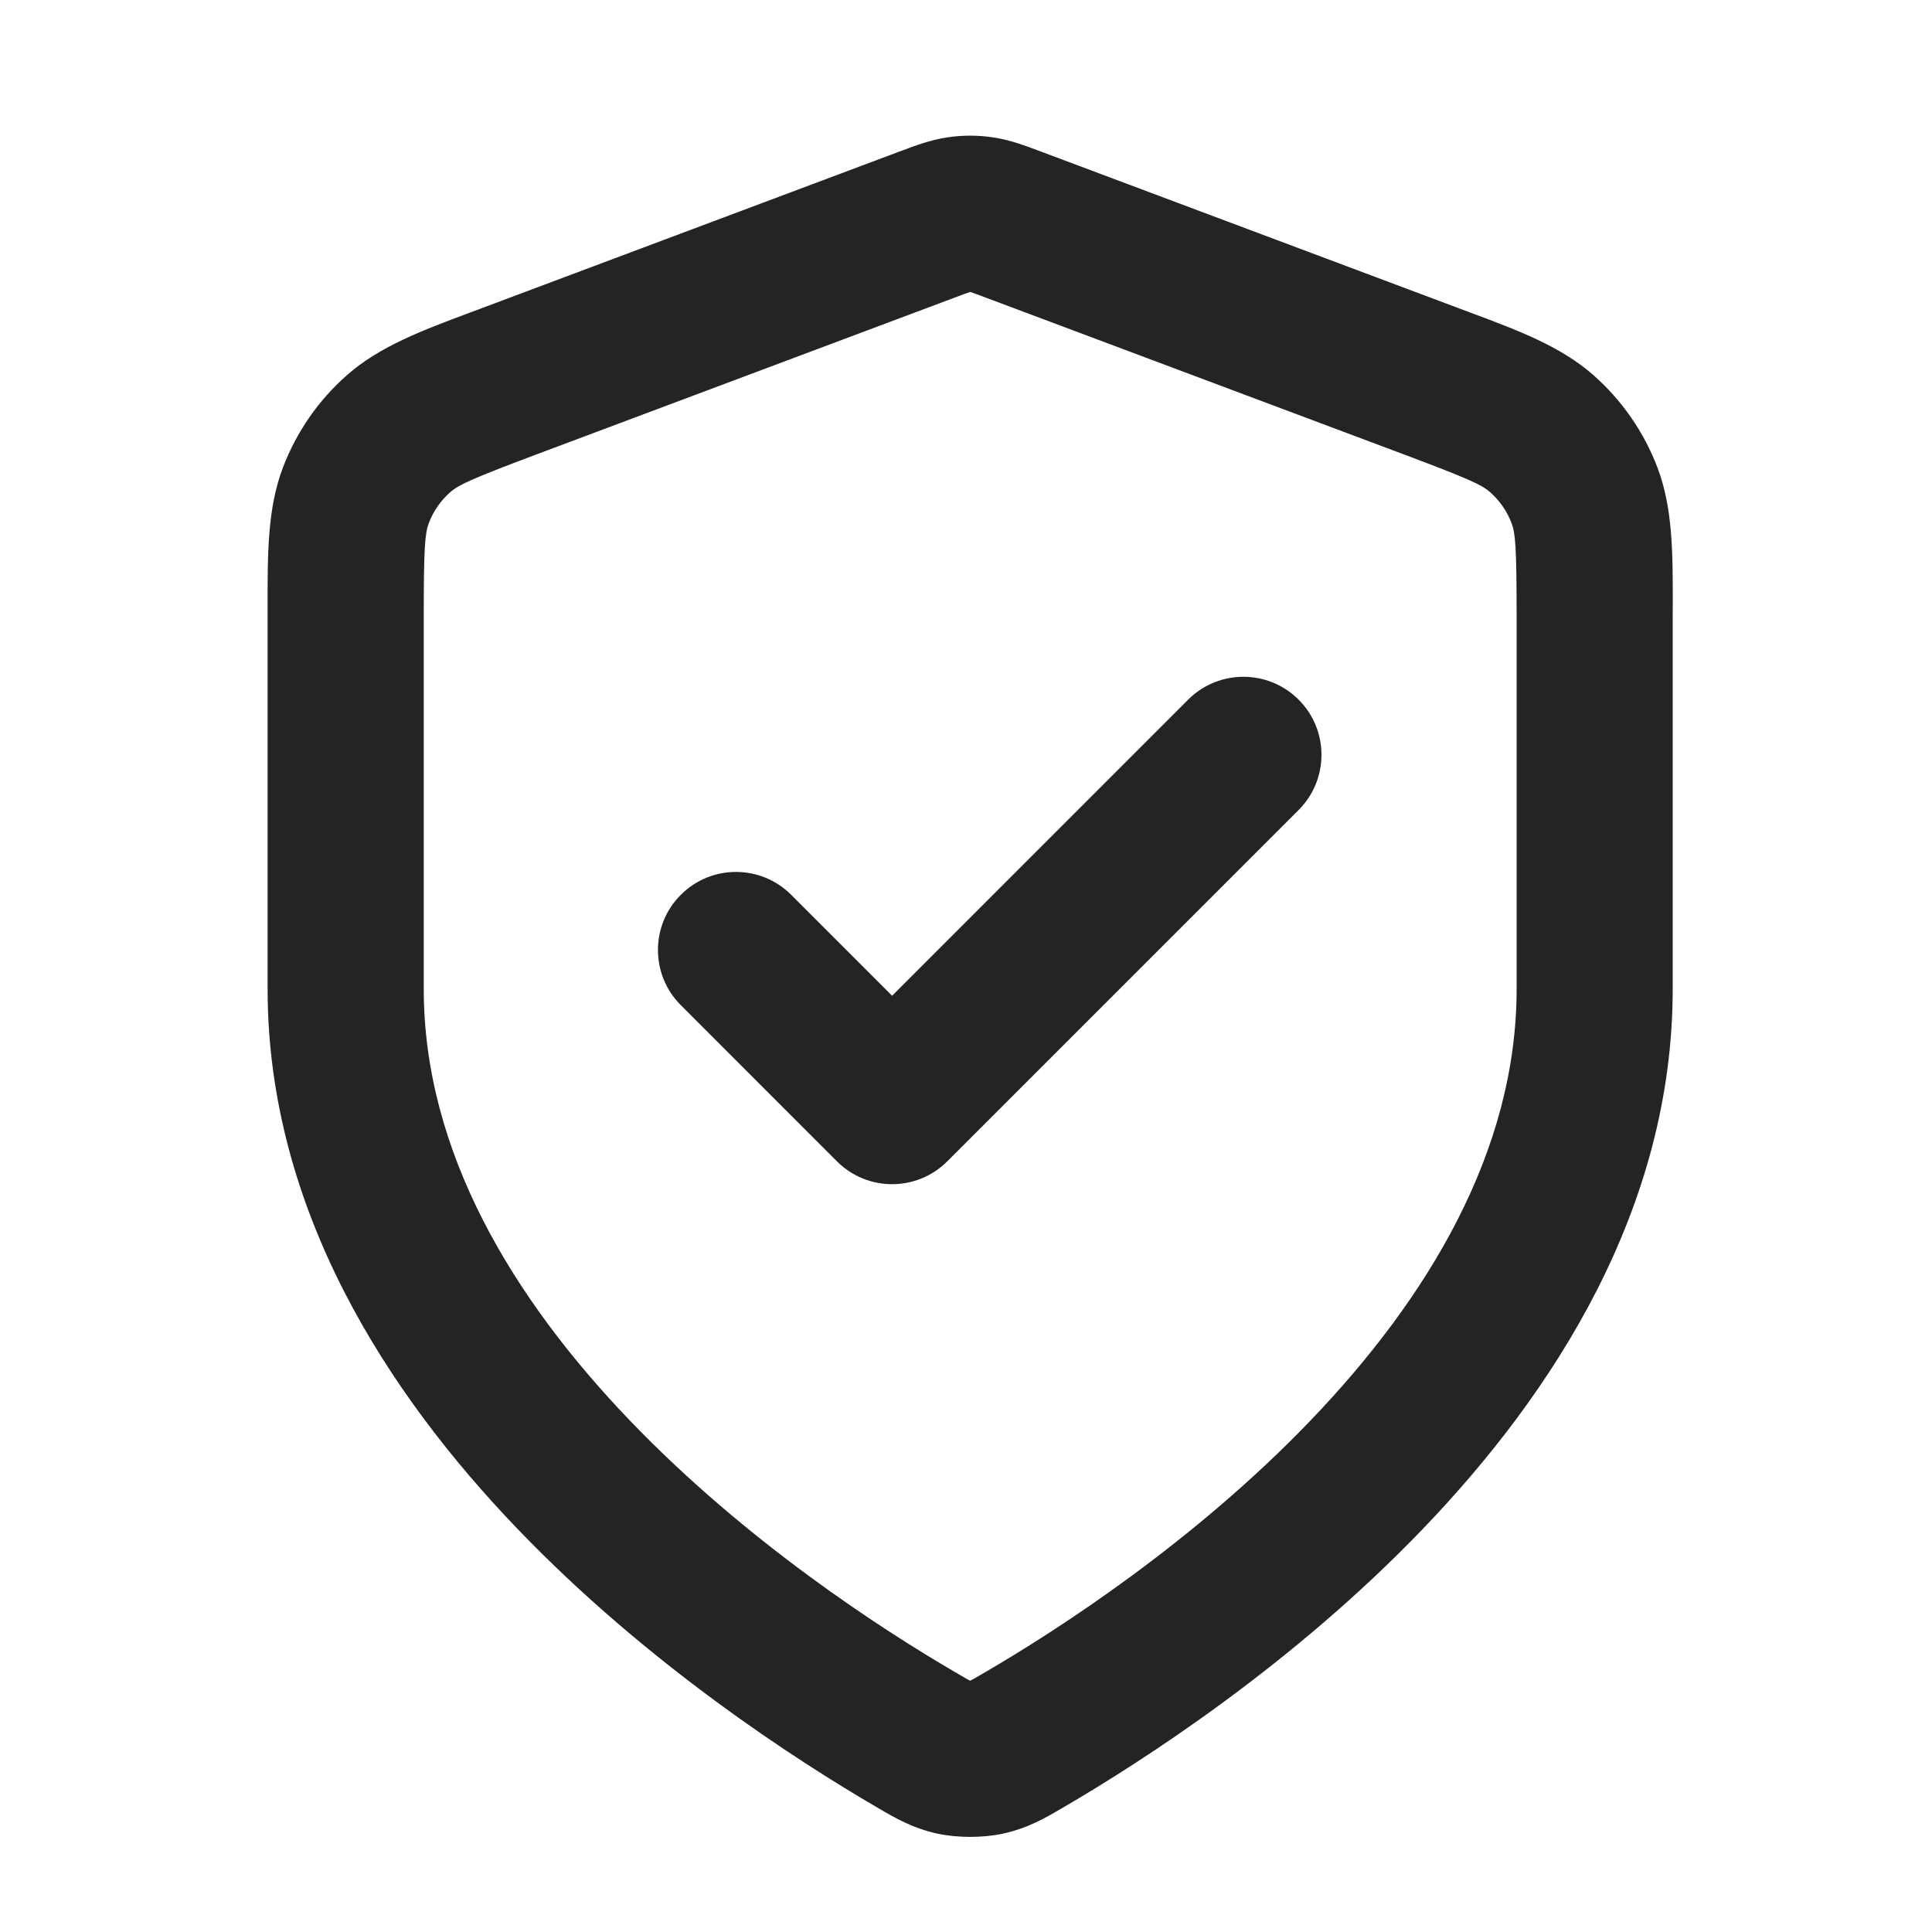 <svg xmlns="http://www.w3.org/2000/svg" fill="none" viewBox="0 0 33 33" height="33" width="33">
<path fill="#242424" d="M16.19 2.345C16.443 2.308 16.7 2.308 16.953 2.345C17.244 2.387 17.516 2.489 17.731 2.571C17.751 2.578 17.77 2.585 17.789 2.592L24.938 5.273C24.996 5.295 25.054 5.317 25.112 5.338C25.936 5.646 26.659 5.916 27.216 6.407C27.703 6.836 28.079 7.378 28.31 7.985C28.574 8.679 28.573 9.451 28.572 10.331C28.572 10.392 28.571 10.454 28.571 10.517V16.893C28.571 20.662 26.522 23.804 24.306 26.112C22.076 28.436 19.523 30.077 18.174 30.865C18.156 30.875 18.138 30.886 18.119 30.897C17.873 31.041 17.553 31.229 17.131 31.32C16.785 31.394 16.358 31.394 16.012 31.32C15.589 31.229 15.27 31.041 15.024 30.897C15.005 30.886 14.987 30.875 14.969 30.865C13.619 30.077 11.067 28.436 8.837 26.112C6.621 23.804 4.571 20.662 4.571 16.893V10.517C4.571 10.454 4.571 10.392 4.571 10.331C4.57 9.451 4.569 8.679 4.833 7.985C5.064 7.378 5.439 6.836 5.927 6.407C6.484 5.916 7.207 5.646 8.031 5.338C8.089 5.317 8.147 5.295 8.205 5.273L15.354 2.592C15.373 2.585 15.392 2.578 15.412 2.571C15.627 2.489 15.899 2.387 16.19 2.345ZM16.567 4.988C16.513 5.006 16.439 5.033 16.291 5.089L9.141 7.77C8.041 8.183 7.829 8.285 7.69 8.407C7.527 8.551 7.402 8.731 7.325 8.934C7.259 9.107 7.238 9.341 7.238 10.517V16.893C7.238 19.669 8.758 22.179 10.761 24.266C12.749 26.337 15.065 27.833 16.313 28.561C16.389 28.606 16.444 28.638 16.492 28.665C16.529 28.686 16.554 28.699 16.571 28.708C16.589 28.699 16.613 28.686 16.651 28.665C16.699 28.638 16.754 28.606 16.83 28.561C18.078 27.833 20.394 26.337 22.382 24.266C24.385 22.179 25.905 19.669 25.905 16.893V10.517C25.905 9.341 25.884 9.107 25.818 8.934C25.741 8.731 25.615 8.551 25.453 8.407C25.314 8.285 25.102 8.183 24.001 7.77L16.852 5.089C16.704 5.033 16.63 5.006 16.576 4.988C16.574 4.988 16.573 4.987 16.571 4.987C16.57 4.987 16.569 4.988 16.567 4.988ZM22.181 11.95C22.702 12.471 22.702 13.315 22.181 13.836L16.181 19.836C15.66 20.357 14.816 20.357 14.295 19.836L11.629 17.169C11.108 16.649 11.108 15.804 11.629 15.284C12.149 14.763 12.993 14.763 13.514 15.284L15.238 17.008L20.295 11.95C20.816 11.43 21.66 11.43 22.181 11.95Z" clip-rule="evenodd" fill-rule="evenodd"></path>
</svg>
